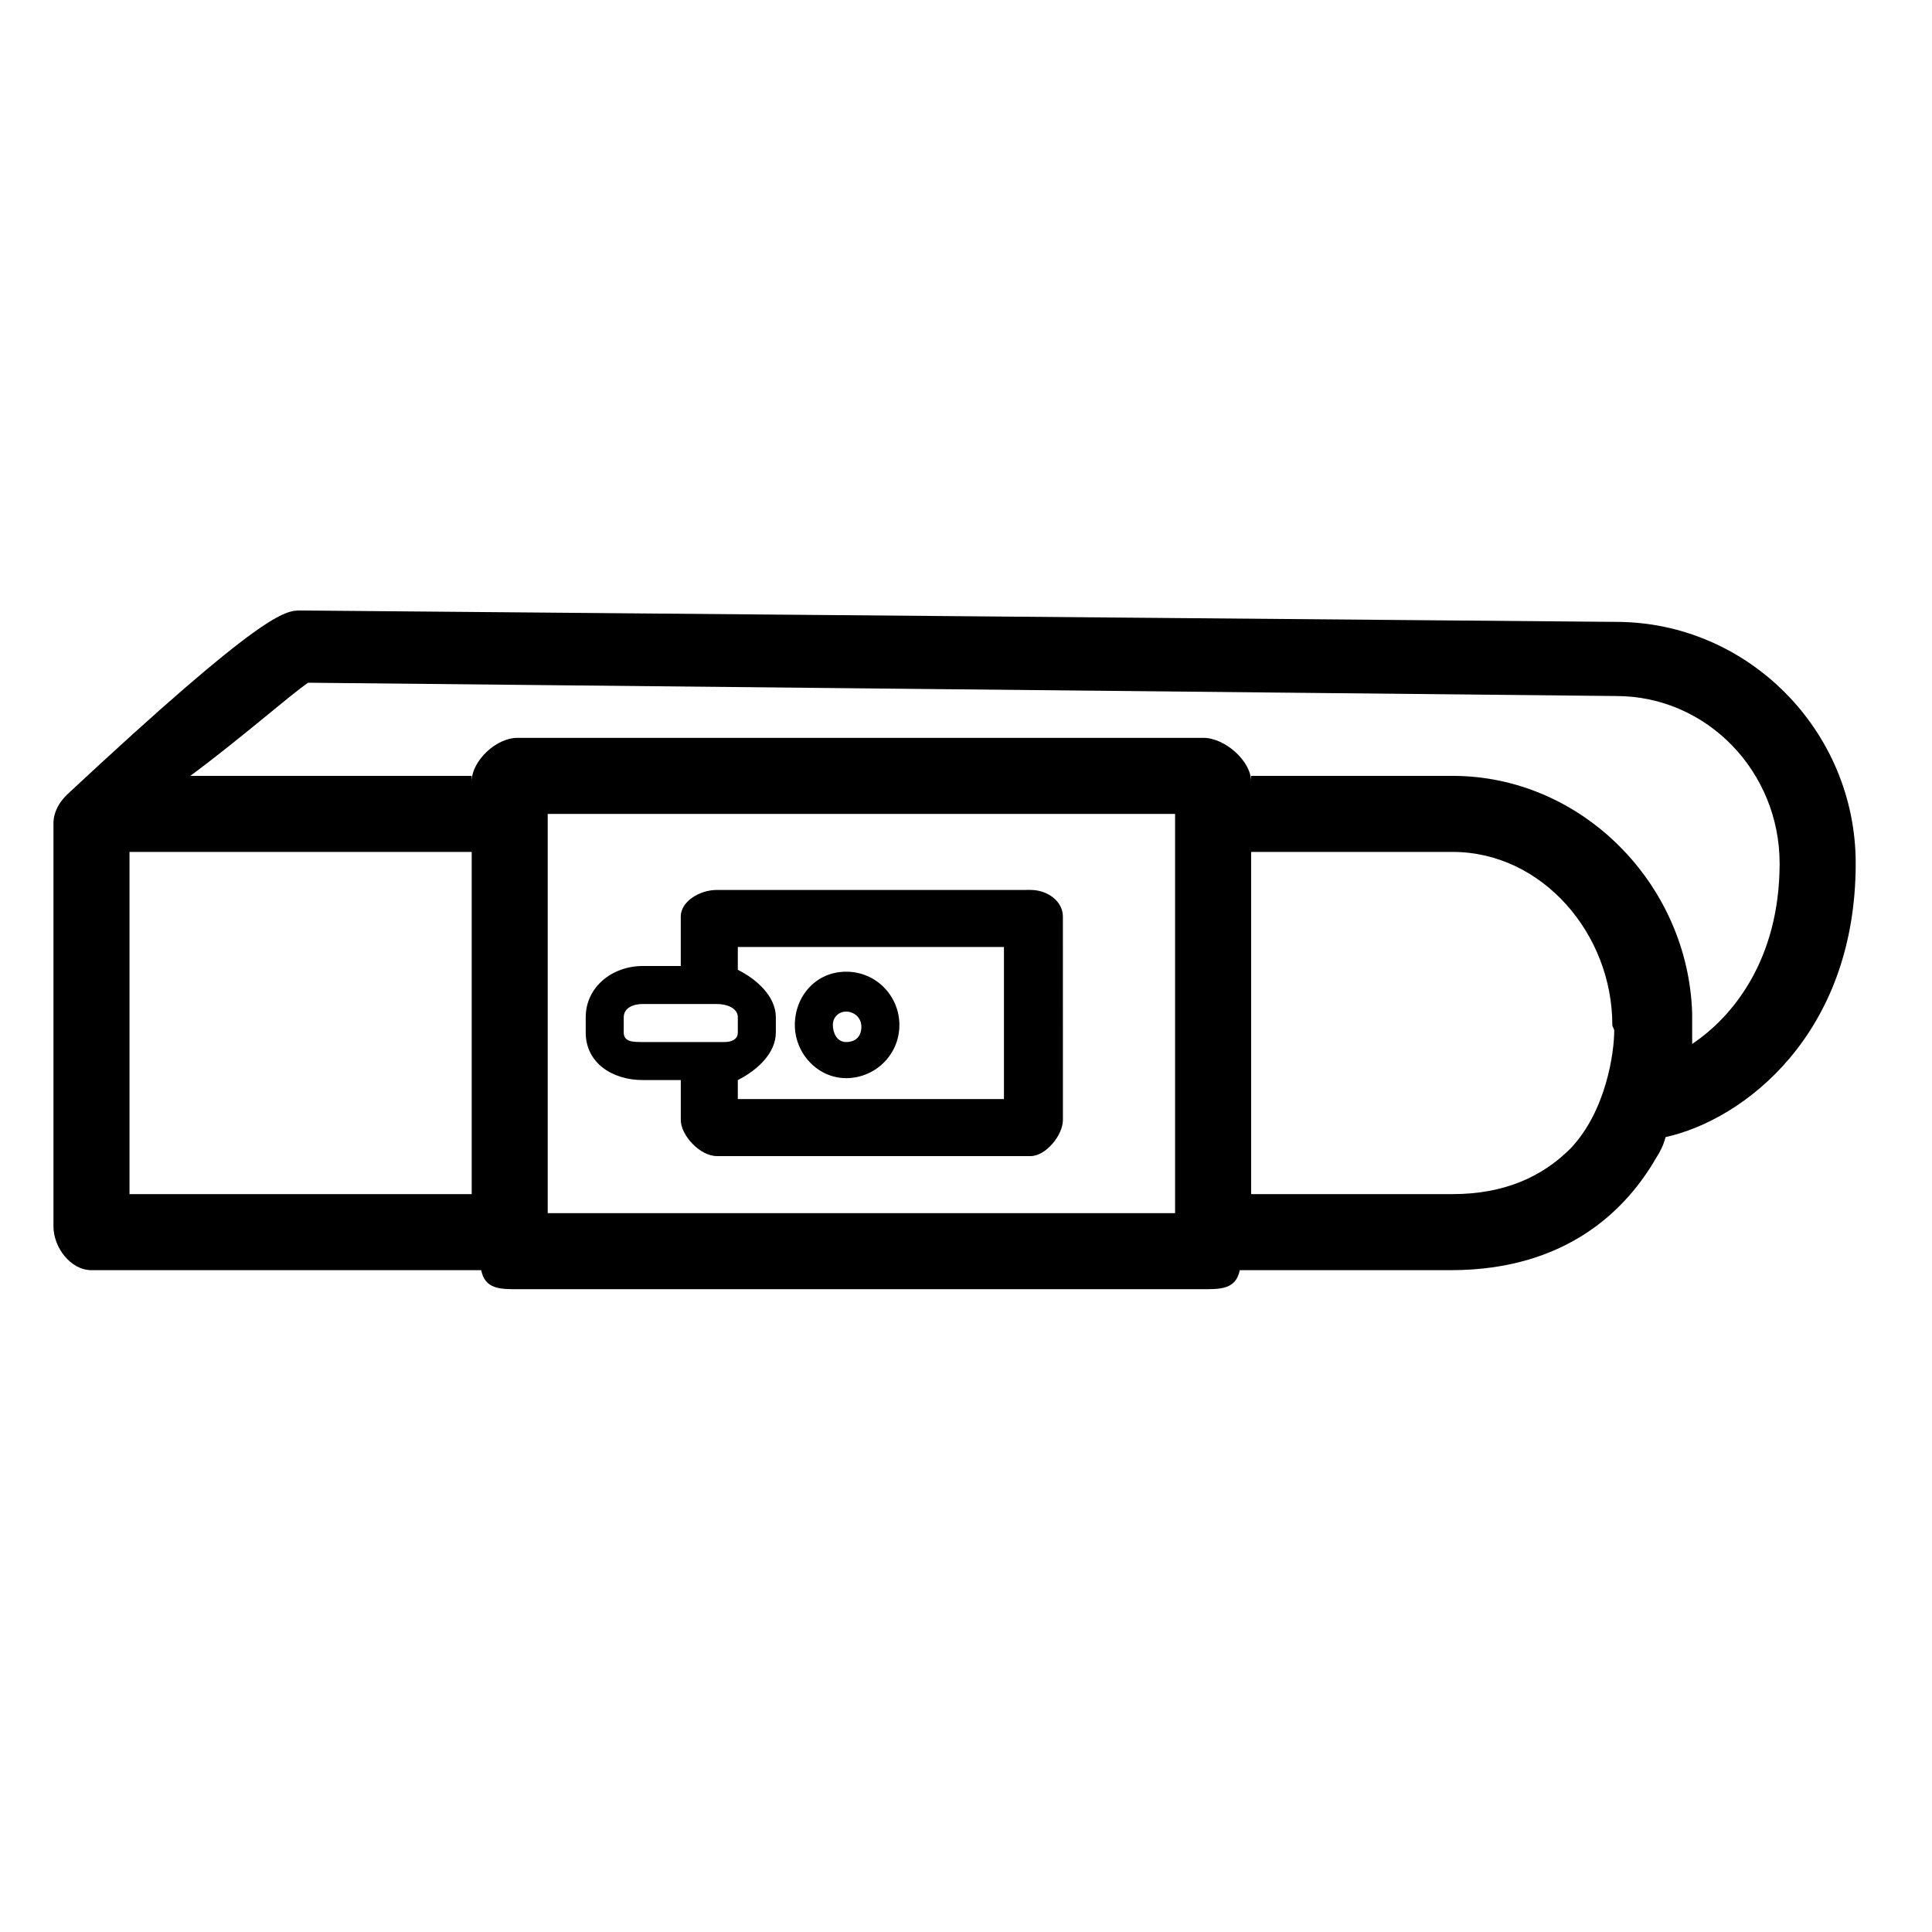 <?xml version="1.0" encoding="UTF-8"?>
<!-- The Best Svg Icon site in the world: iconSvg.co, Visit us! https://iconsvg.co -->
<svg fill="#000000" width="800px" height="800px" version="1.1" viewBox="144 144 512 512" xmlns="http://www.w3.org/2000/svg">
 <path d="m635.78 372.79c0-35.266-28.719-63.984-63.48-63.984l-348.64-3.023c-4.031 0-9.574 0-61.969 48.871-2.016 2.016-3.523 4.535-3.523 7.555v106.81c0 5.543 4.531 11.59 10.074 11.59h103.28c1.008 5.039 5.039 5.039 9.574 5.039h181.88c4.535 0 8.566 0 9.574-5.039h55.922c31.234 0 46.855-16.625 54.41-29.727 1.008-1.512 2.016-3.527 2.519-5.543 20.652-4.531 50.379-27.203 50.379-72.547zm-457.46-3.023h90.688v90.688h-90.688zm277.09 95.723h-166.26v-105.8h166.26zm104.79-17.129c-7.559 7.559-17.633 12.09-31.234 12.09l-53.406 0.004v-90.688h53.402c23.68 0 42.32 21.664 42.32 45.848 0 0.504 0.504 1.008 0.504 1.512 0 5.543-2.016 21.16-11.586 31.234zm32.242-27.707v-5.039-3.023c-1.008-34.258-29.219-62.977-63.48-62.977h-53.402v1.512c0-5.543-7.055-11.586-12.594-11.586h-181.88c-5.543 0-12.09 6.047-12.09 11.586v-1.512h-74.562c13.602-10.078 26.703-21.664 31.234-24.688l346.62 3.527c24.184 0 43.328 20.152 43.328 44.336 0 25.695-12.594 40.809-23.176 47.863zm-224.2 9.066c7.559 0 14.105-6.047 14.105-14.105 0-7.559-6.047-14.105-14.105-14.105-8.059 0-13.602 6.547-13.602 14.105 0 7.555 6.047 14.105 13.602 14.105zm0-17.633c2.016 0 4.031 1.512 4.031 4.031 0 2.519-1.512 4.031-4.031 4.031-2.519 0-3.527-2.519-3.527-4.535 0-2.016 1.512-3.527 3.527-3.527zm-53.906 18.137h10.078v10.578c0 4.031 5.039 9.574 9.574 9.574h83.129c4.031 0 8.566-5.543 8.566-9.574l-0.008-53.906c0-4.031-4.031-7.055-8.566-7.055l-83.125 0.004c-4.535 0-9.574 3.019-9.574 7.051v13.102h-10.078c-8.062 0-15.113 5.543-15.113 13.602v4.031c0.004 8.059 7.055 12.594 15.117 12.594zm95.723-35.266v40.305h-70.531v-5.039c5.039-2.519 10.078-7.055 10.078-12.594v-4.031c0-5.543-5.039-10.078-10.078-12.594v-6.047zm-100.76 18.641c0-2.519 2.519-3.527 5.039-3.527h19.648c2.519 0 5.543 1.008 5.543 3.527v4.031c0 2.016-2.016 2.519-3.527 2.519h-21.668c-2.519 0-5.039 0-5.039-2.519z"/>
</svg>
